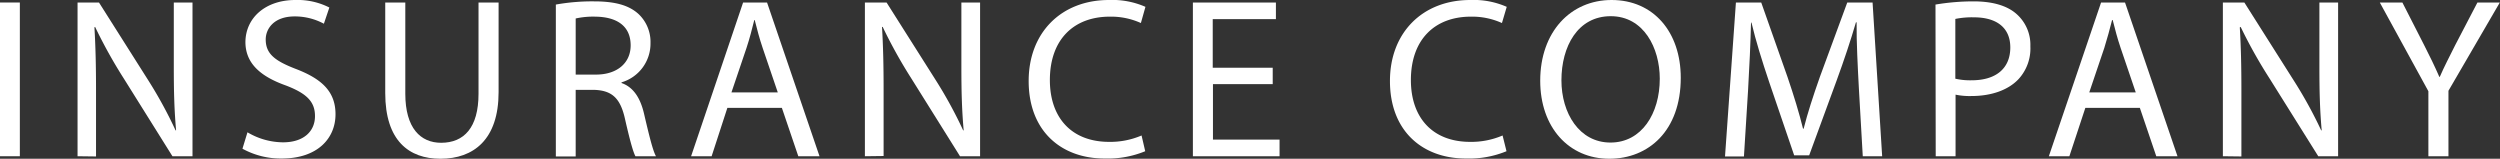 <svg xmlns="http://www.w3.org/2000/svg" viewBox="0 0 548.04 34.8"><rect x="0" y="0" width="548.04" height="34.8" fill="#333333" stroke="none"/><defs><style>.cls-1{fill:#fff;}</style></defs><g id="レイヤー_2" data-name="レイヤー 2"><g id="ビジュアル"><path class="cls-1" d="M4.35.55v33.7H0V.55Z"/><path class="cls-1" d="M17,34.25V.55H21.7L32.5,17.6a95.4,95.4,0,0,1,6,11l.1-.05c-.4-4.5-.5-8.6-.5-13.85V.55h4.1v33.7h-4.4l-10.7-17.1A107,107,0,0,1,20.85,5.9L20.7,6c.25,4.25.35,8.3.35,13.9v14.4Z"/><path class="cls-1" d="M54.25,29a15.42,15.42,0,0,0,7.8,2.2c4.45,0,7-2.35,7-5.75,0-3.15-1.8-4.95-6.35-6.7-5.5-1.95-8.9-4.8-8.9-9.55C53.85,3.9,58.2,0,64.75,0A15.31,15.31,0,0,1,72.2,1.65L71,5.2a13.42,13.42,0,0,0-6.4-1.6c-4.6,0-6.35,2.75-6.35,5.05,0,3.15,2,4.7,6.7,6.5,5.7,2.2,8.6,5,8.6,9.9,0,5.2-3.85,9.7-11.8,9.7a17.42,17.42,0,0,1-8.6-2.15Z"/><path class="cls-1" d="M88.85.55v20c0,7.55,3.35,10.75,7.85,10.75,5,0,8.2-3.3,8.2-10.75V.55h4.4V20.2c0,10.35-5.45,14.6-12.75,14.6-6.9,0-12.1-3.95-12.1-14.4V.55Z"/><path class="cls-1" d="M121.85,1A45.31,45.31,0,0,1,130.2.3c4.65,0,7.65.85,9.75,2.75a8.39,8.39,0,0,1,2.65,6.4,8.85,8.85,0,0,1-6.35,8.6v.15c2.6.9,4.15,3.3,4.95,6.8,1.1,4.7,1.9,8,2.6,9.25h-4.5c-.55-1-1.3-3.85-2.25-8-1-4.65-2.8-6.4-6.75-6.55h-4.1v14.6h-4.35Zm4.35,15.35h4.45c4.65,0,7.6-2.55,7.6-6.4,0-4.35-3.15-6.25-7.75-6.3a17.9,17.9,0,0,0-4.3.4Z"/><path class="cls-1" d="M159.45,23.65,156,34.25h-4.5L162.9.55h5.25l11.5,33.7H175l-3.6-10.6Zm11.05-3.4-3.3-9.7c-.75-2.2-1.25-4.2-1.75-6.15h-.1c-.5,2-1,4-1.7,6.1l-3.3,9.75Z"/><path class="cls-1" d="M189.6,34.25V.55h4.75l10.8,17.05a95.4,95.4,0,0,1,6,11l.1-.05c-.4-4.5-.5-8.6-.5-13.85V.55h4.1v33.7h-4.4l-10.7-17.1A107,107,0,0,1,193.5,5.9l-.15,0c.25,4.25.35,8.3.35,13.9v14.4Z"/><path class="cls-1" d="M251.05,33.15a21.59,21.59,0,0,1-8.9,1.6c-9.5,0-16.65-6-16.65-17C225.5,7.15,232.65,0,243.1,0a18.06,18.06,0,0,1,8,1.5l-1,3.55a15.84,15.84,0,0,0-6.8-1.4c-7.9,0-13.15,5-13.15,13.9,0,8.25,4.75,13.55,13,13.55a17.41,17.41,0,0,0,7.1-1.4Z"/><path class="cls-1" d="M279,18.45h-13.1V30.6h14.6v3.65H261.5V.55h18.2V4.2H265.85V14.85H279Z"/><path class="cls-1" d="M330.25,33.15a21.59,21.59,0,0,1-8.9,1.6c-9.5,0-16.65-6-16.65-17C304.7,7.15,311.85,0,322.3,0a18.06,18.06,0,0,1,8,1.5l-1.05,3.55a15.84,15.84,0,0,0-6.8-1.4c-7.91,0-13.16,5-13.16,13.9,0,8.25,4.75,13.55,13,13.55a17.41,17.41,0,0,0,7.1-1.4Z"/><path class="cls-1" d="M368.45,17.05c0,11.6-7.05,17.75-15.66,17.75-8.9,0-15.15-6.9-15.15-17.1C337.64,7,344.29,0,353.29,0,362.5,0,368.45,7.05,368.45,17.05Zm-26.16.55c0,7.2,3.91,13.65,10.75,13.65s10.81-6.35,10.81-14c0-6.7-3.5-13.7-10.75-13.7S342.29,10.2,342.29,17.6Z"/><path class="cls-1" d="M407.5,19.45c-.25-4.7-.55-10.35-.5-14.55h-.15c-1.15,3.95-2.55,8.15-4.25,12.8l-6,16.35h-3.29l-5.46-16c-1.6-4.75-2.95-9.1-3.9-13.1h-.1c-.1,4.2-.35,9.85-.65,14.9l-.9,14.45h-4.15L380.54.55h5.55l5.75,16.3c1.41,4.15,2.55,7.85,3.41,11.35h.14c.86-3.4,2.06-7.1,3.56-11.35l6-16.3h5.55l2.1,33.7h-4.25Z"/><path class="cls-1" d="M424.29,1A50.42,50.42,0,0,1,432.64.3c4.3,0,7.45,1,9.45,2.8a9,9,0,0,1,3,7.05,9.92,9.92,0,0,1-2.6,7.2c-2.3,2.45-6.05,3.7-10.3,3.7a15,15,0,0,1-3.5-.3v13.5h-4.35Zm4.35,16.25a14.59,14.59,0,0,0,3.6.35c5.25,0,8.45-2.55,8.45-7.2,0-4.45-3.15-6.6-7.95-6.6a18.25,18.25,0,0,0-4.1.35Z"/><path class="cls-1" d="M457.14,23.65l-3.5,10.6h-4.5L460.59.55h5.25l11.5,33.7h-4.65l-3.6-10.6Zm11.05-3.4-3.3-9.7c-.75-2.2-1.25-4.2-1.75-6.15H463c-.5,2-1.05,4-1.7,6.1L458,20.25Z"/><path class="cls-1" d="M487.29,34.25V.55H492l10.8,17.05a95.4,95.4,0,0,1,6.05,11l.1-.05c-.4-4.5-.5-8.6-.5-13.85V.55h4.1v33.7H508.2l-10.71-17.1a107,107,0,0,1-6.3-11.25L491,6c.25,4.25.35,8.3.35,13.9v14.4Z"/><path class="cls-1" d="M532.34,34.25V20L521.69.55h4.95l4.75,9.3c1.3,2.55,2.3,4.6,3.35,7h.1c.95-2.2,2.1-4.4,3.4-7l4.85-9.3H548L536.74,19.9V34.25Z"/></g></g></svg>